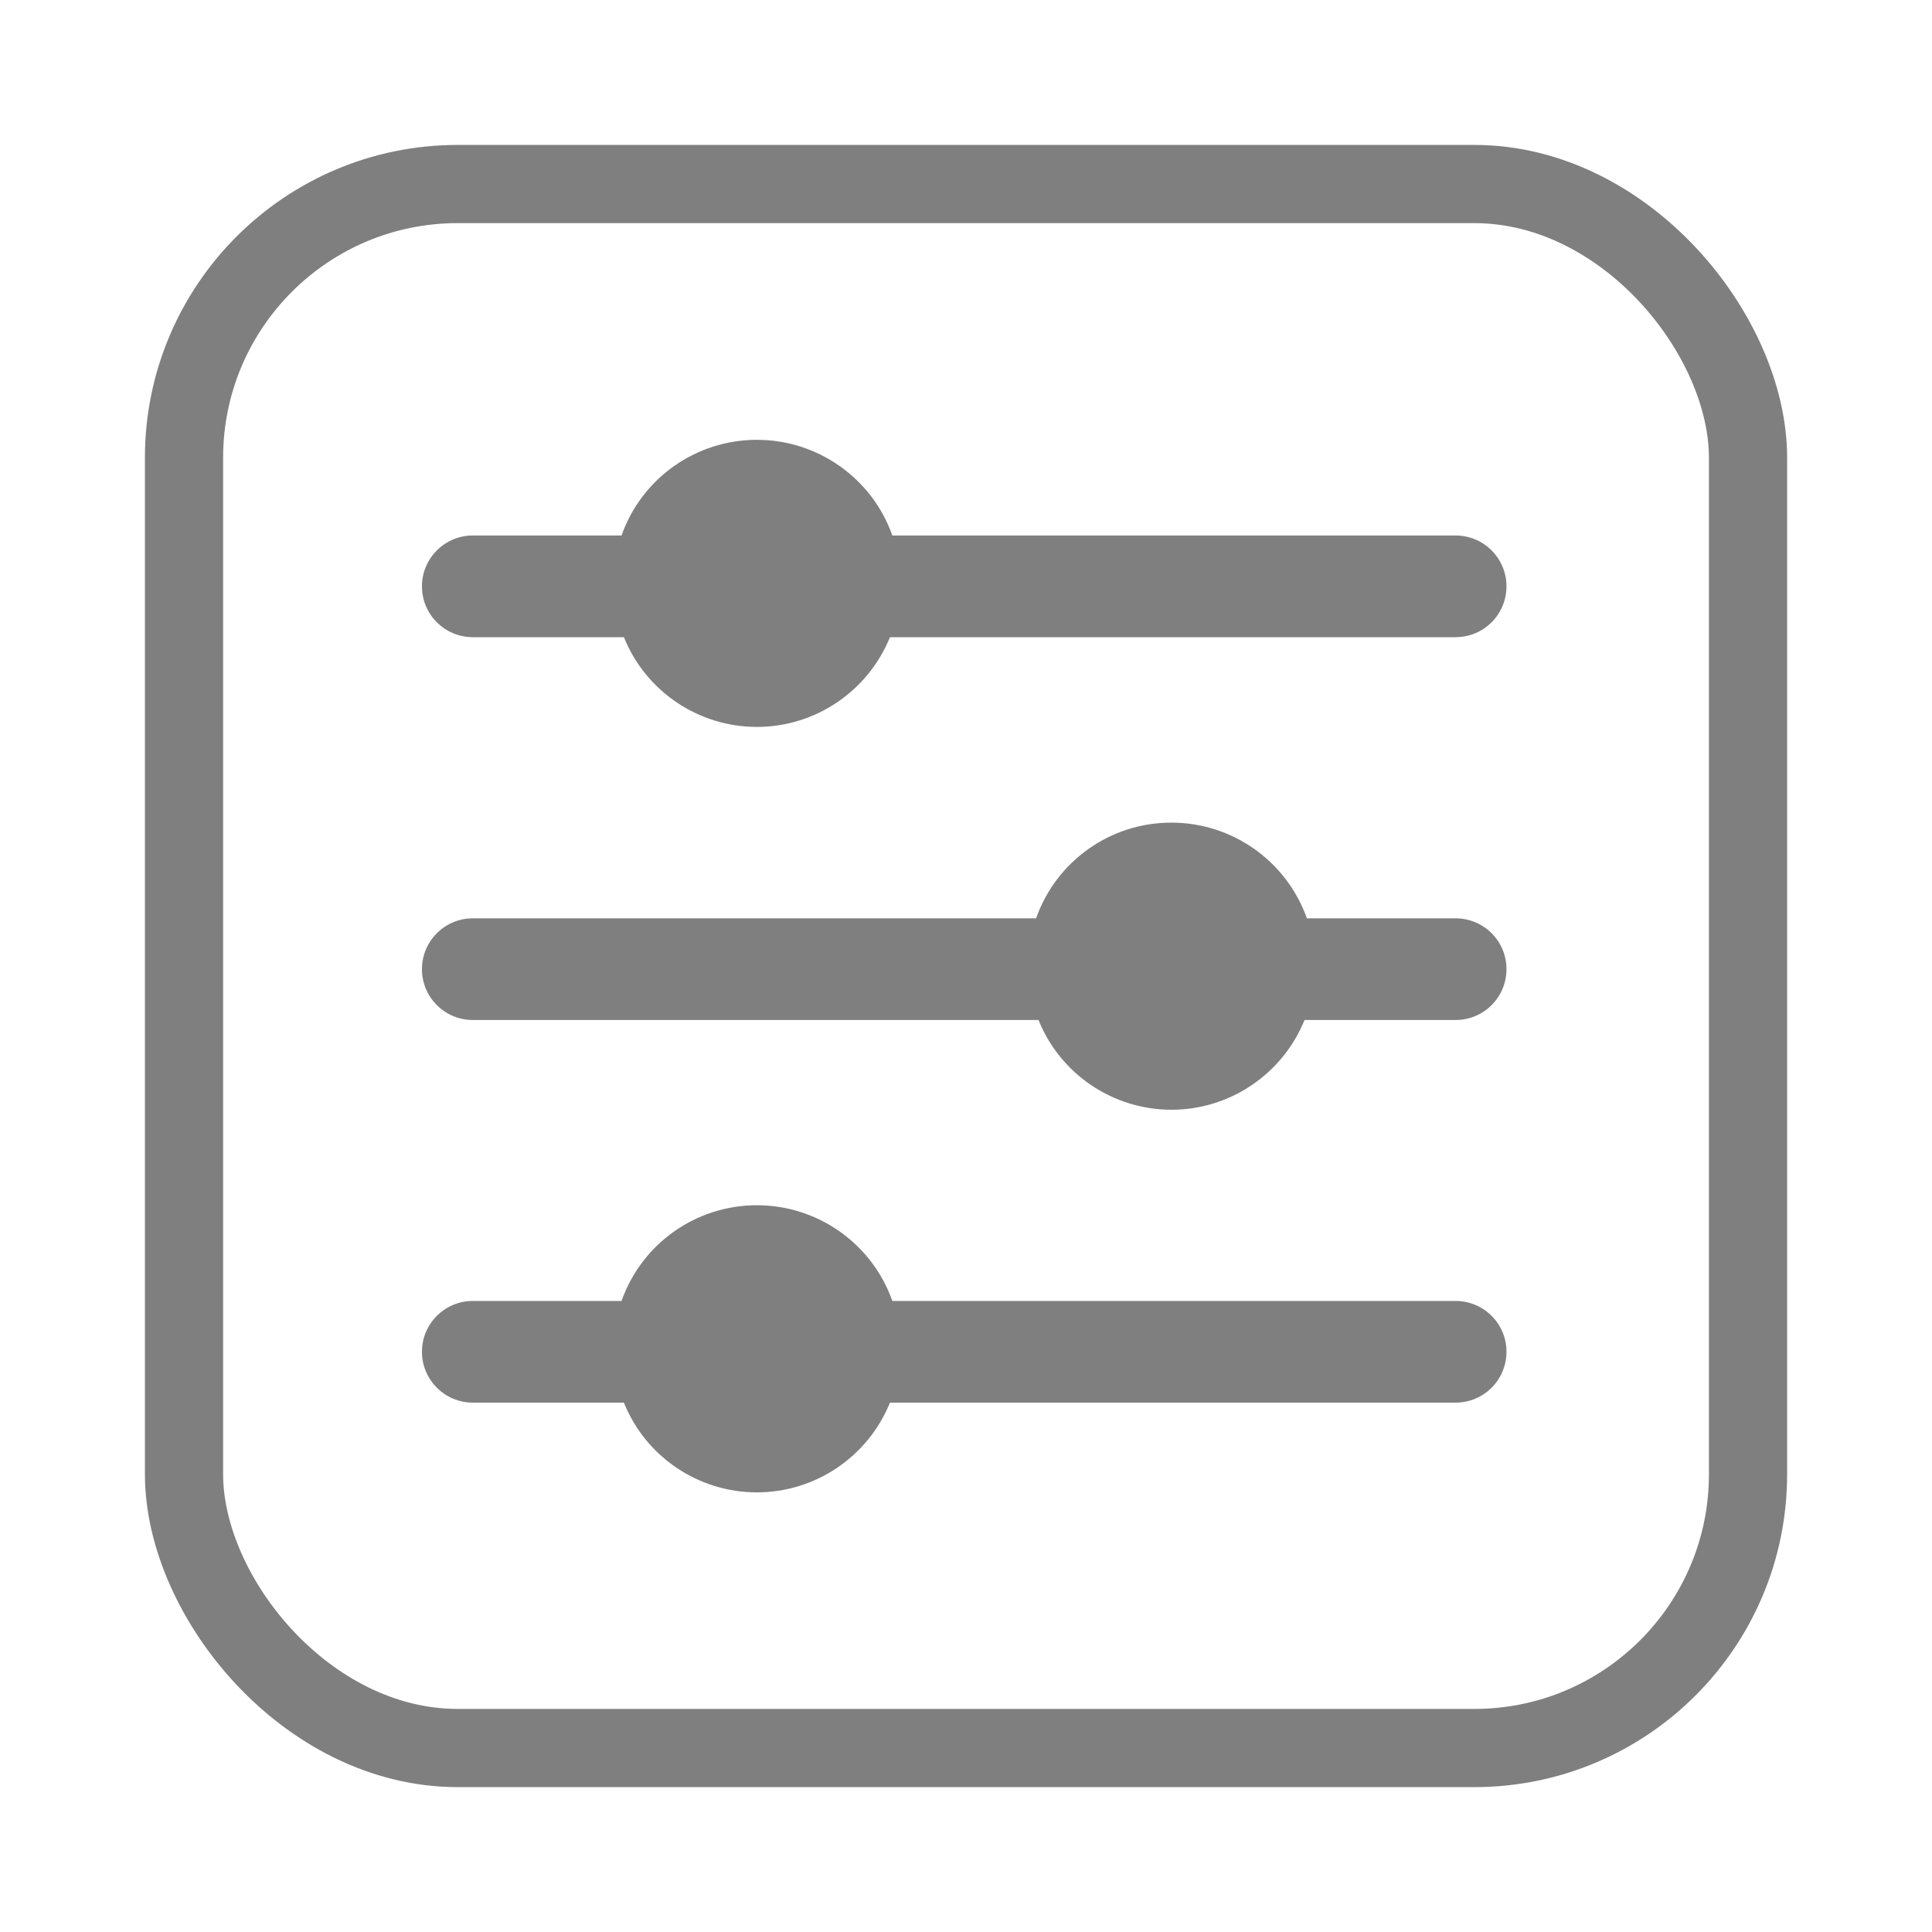 <svg width="40" height="40" viewBox="0 0 40 40" fill="none" xmlns="http://www.w3.org/2000/svg">
<path d="M15.671 24.953C16.929 24.953 18.056 25.747 18.475 26.935H30.137C30.719 26.935 31.19 27.406 31.19 27.987V27.987C31.19 28.568 30.719 29.04 30.137 29.04H18.426C17.969 30.162 16.88 30.898 15.671 30.898C14.459 30.898 13.369 30.162 12.917 29.04H9.789C9.207 29.04 8.736 28.568 8.736 27.987V27.987C8.736 27.406 9.207 26.935 9.789 26.935H12.868C13.287 25.747 14.409 24.953 15.671 24.953ZM24.255 17.032C25.513 17.032 26.635 17.825 27.058 19.013H30.137C30.719 19.013 31.19 19.484 31.19 20.066V20.066C31.19 20.647 30.719 21.118 30.137 21.118H27.009C26.553 22.24 25.463 22.976 24.255 22.976C23.042 22.976 21.953 22.24 21.501 21.118H9.789C9.207 21.118 8.736 20.647 8.736 20.066V20.066C8.736 19.484 9.207 19.013 9.789 19.013H21.451C21.87 17.825 22.993 17.028 24.255 17.032ZM15.671 9.106C16.929 9.106 18.056 9.899 18.475 11.087H30.137C30.719 11.087 31.19 11.559 31.19 12.14V12.14C31.19 12.721 30.719 13.192 30.137 13.192H18.426C17.969 14.314 16.88 15.05 15.671 15.05C14.459 15.05 13.369 14.314 12.917 13.192H9.789C9.207 13.192 8.736 12.721 8.736 12.14V12.14C8.736 11.559 9.207 11.087 9.789 11.087H12.868C13.287 9.899 14.409 9.106 15.671 9.106Z" fill="#7F7F7F"/>
<rect x="3.81" y="3.81" width="32.381" height="32.381" rx="5.667" stroke="#7F7F7F" stroke-width="1.619"/>
</svg>
